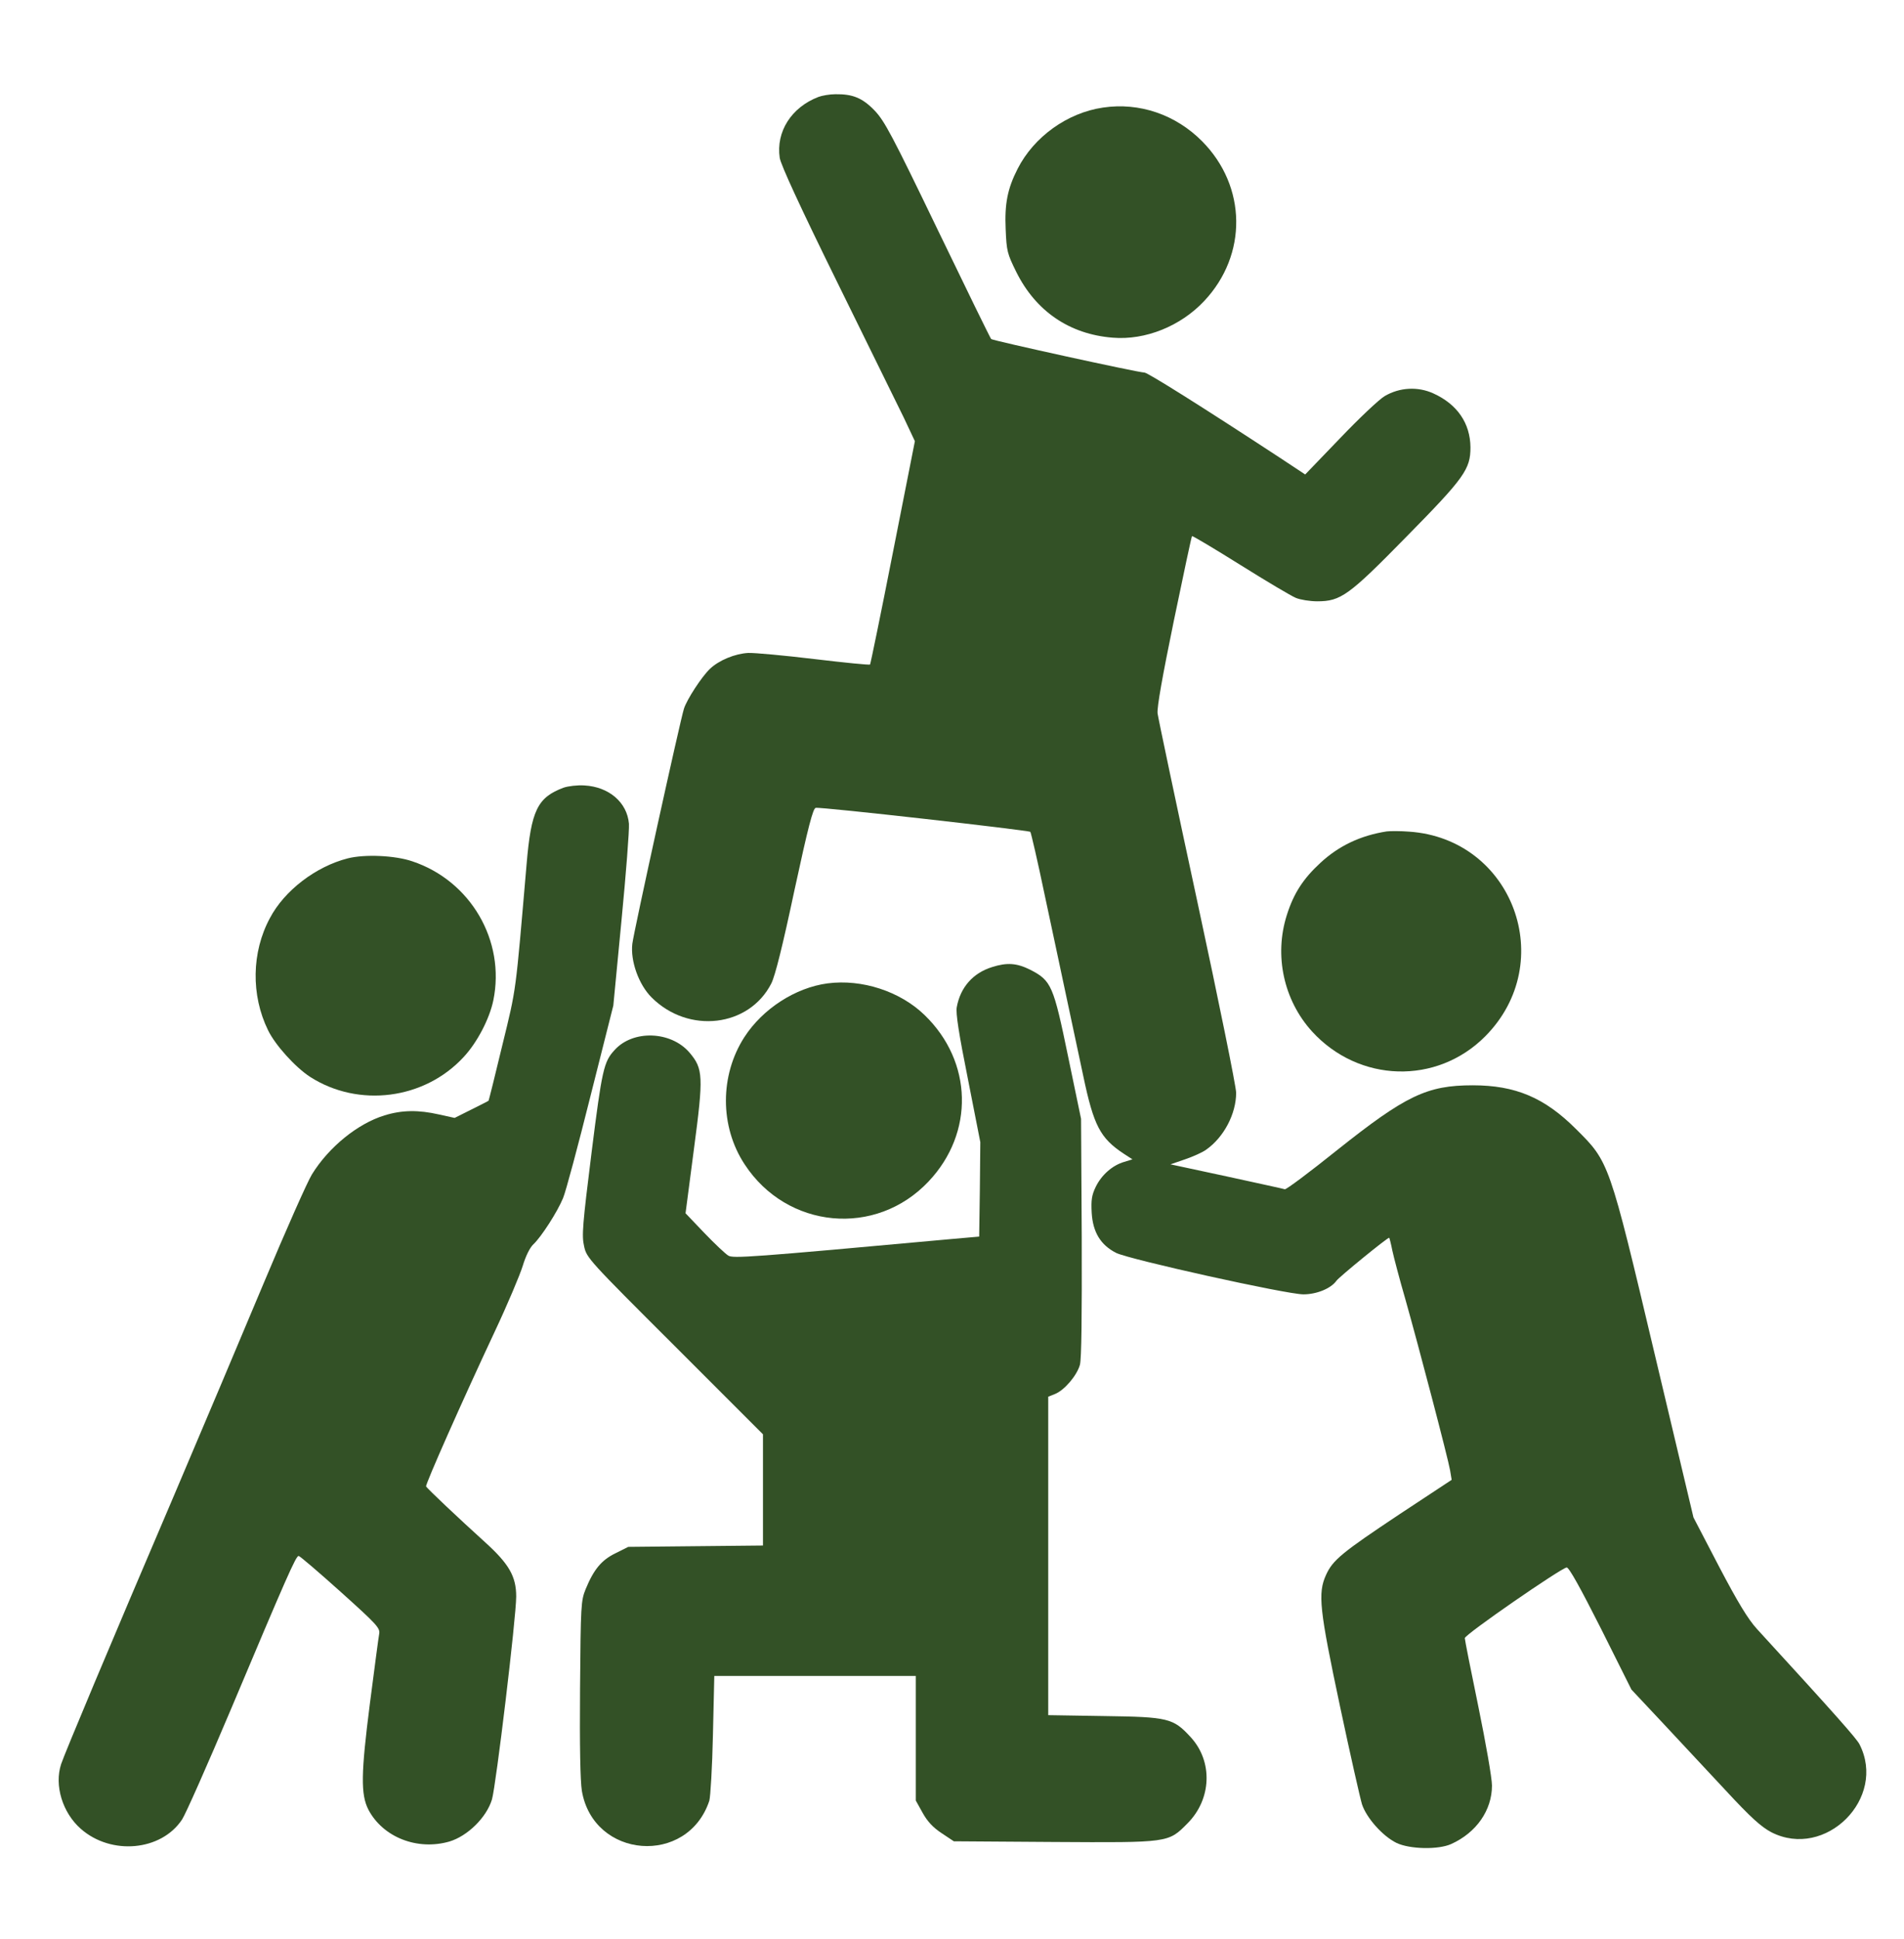 <svg width="841" height="856" viewBox="0 0 841 856" fill="none" xmlns="http://www.w3.org/2000/svg">
<g clip-path="url(#clip0_925_797)">
<path d="M361.505 42.8C349.505 47.4 342.705 58.2 344.405 69.7C344.905 72.8 353.305 91.1 369.605 124.2C383.105 151.6 396.405 178.7 399.205 184.4L404.105 194.8L394.405 243.9C389.105 270.9 384.505 293.2 384.305 293.4C384.105 293.7 373.105 292.6 359.705 291C346.405 289.4 333.305 288.2 330.505 288.3C324.705 288.6 317.605 291.5 313.605 295.3C310.005 298.7 303.405 308.8 302.105 312.9C300.505 317.8 279.905 411.5 279.305 416.7C278.405 424.3 282.105 434.7 287.805 440.4C304.105 456.7 330.905 453.5 340.705 434.2C342.405 430.8 345.705 417.6 350.905 393.1C357.005 364.9 359.105 356.9 360.305 356.7C362.605 356.2 454.405 366.6 455.105 367.3C455.405 367.7 458.305 380.1 461.405 395C464.605 409.8 468.905 430.3 471.105 440.5C473.305 450.7 476.605 466.3 478.505 475.2C483.105 497.1 486.005 502.5 496.205 509.3L500.205 511.9L496.605 513C491.405 514.5 486.605 518.7 484.005 524C482.205 527.7 481.905 529.9 482.205 535.5C482.705 544 486.105 549.7 493.005 553.2C498.805 556.1 568.305 571.5 575.705 571.5C581.605 571.5 587.905 568.9 590.305 565.5C591.505 563.8 612.705 546.5 613.605 546.5C613.705 546.5 614.405 549.1 615.005 552.2C615.705 555.4 618.205 564.9 620.705 573.5C626.505 594 639.605 643.9 640.505 649.2L641.205 653.4L618.305 668.5C592.605 685.6 588.705 688.8 585.705 695.4C582.005 703.5 582.805 710.6 591.905 753.5C596.405 774.7 600.805 794.1 601.605 796.7C603.605 802.7 610.705 810.7 616.805 813.7C622.605 816.5 635.305 816.8 641.005 814.2C652.105 809.2 659.005 799.3 659.005 788.4C659.005 785.1 656.305 769.7 653.005 753.6C649.705 737.7 647.005 724 647.005 723.3C647.005 721.7 689.605 692.3 692.005 692.1C693.005 692 698.005 701 707.105 719L720.605 746L734.205 760.5C741.705 768.5 754.305 782 762.205 790.5C773.505 802.7 777.905 806.6 782.405 809C806.305 821.2 833.605 794 821.305 770.1C819.905 767.5 811.305 757.7 776.005 719.2C772.105 714.9 767.705 707.7 759.305 691.7L748.005 670L730.905 598C710.705 512.7 710.805 513.1 696.105 498.5C682.205 484.6 669.305 479.2 650.505 479.2C630.305 479.2 620.905 483.7 590.505 507.9C578.405 517.6 568.105 525.3 567.505 525.1C567.005 524.9 555.405 522.4 541.705 519.4L517.005 514.1L523.405 511.9C526.905 510.7 531.205 508.8 532.805 507.6C540.605 502.1 546.005 491.8 546.005 482.5C546.005 479.8 538.305 441.9 528.905 398.3C519.505 354.7 511.605 317.2 511.305 315C511.005 312.3 513.405 298.8 518.505 274C522.705 253.7 526.305 236.9 526.505 236.7C526.705 236.5 536.305 242.2 547.805 249.4C559.305 256.6 570.405 263.2 572.405 264C574.305 264.8 578.605 265.5 581.805 265.5C592.205 265.5 595.705 263 621.005 237.2C646.905 210.9 649.505 207.2 649.505 197.5C649.405 186.9 643.705 178.5 633.105 173.7C626.305 170.6 618.205 171 611.605 174.9C609.205 176.3 600.305 184.7 591.905 193.5L576.505 209.5L565.005 201.9C530.805 179.5 506.905 164.5 505.505 164.5C502.805 164.5 438.505 150.4 437.805 149.7C437.405 149.3 426.805 127.6 414.205 101.5C394.005 59.6 390.705 53.4 386.305 48.8C380.905 43.2 376.605 41.5 369.005 41.6C366.505 41.6 363.105 42.2 361.505 42.8Z" fill="#335126"/>
<path d="M487.204 47.5C471.404 49.8 456.704 60.4 449.504 74.5C445.004 83.3 443.704 90 444.204 101.2C444.604 110.9 444.904 112 448.904 120.1C457.504 137.4 472.404 147.6 491.504 149.1C505.904 150.3 521.504 144 531.904 132.9C551.104 112.5 550.704 82.3 531.004 62.4C519.304 50.6 503.304 45.1 487.204 47.5Z" fill="#335126"/>
<path d="M248.905 347.8C237.405 352.1 234.605 357.8 232.605 381.5C227.605 439.5 228.205 435.6 221.905 461.4C218.705 474.8 215.905 485.9 215.805 486C215.605 486.2 212.205 487.9 208.205 489.9L200.805 493.6L194.005 492.1C184.805 490 177.505 490.1 169.805 492.5C158.005 496.1 145.205 506.5 137.805 518.5C135.905 521.5 126.305 543.1 116.505 566.5C106.705 589.9 88.904 632 76.904 660.2C48.005 727.8 28.605 774.1 27.005 778.9C23.904 788.3 27.605 800.4 35.705 807.5C49.105 819.3 71.204 817.3 80.404 803.4C81.904 801.2 91.605 779.3 102.005 754.7C126.605 696.3 130.705 687 131.905 687C132.405 687 140.705 694.1 150.405 702.8C166.305 717.1 167.905 718.8 167.505 721.3C167.205 722.8 165.405 736.6 163.405 752C159.405 783.2 159.305 792.3 162.705 799C169.105 811.2 184.305 817.2 198.505 813.1C206.505 810.7 214.905 802.5 217.305 794.5C219.105 788.3 228.005 714.2 228.005 704.9C228.005 696 224.805 690.5 214.205 680.9C202.505 670.3 188.605 657.2 188.205 656.3C187.805 655.5 204.105 618.7 218.505 588C224.205 575.9 229.705 562.8 230.905 558.9C232.205 554.6 234.005 550.9 235.605 549.4C239.105 546.1 246.205 535.1 248.705 529C249.905 526.2 255.305 506 260.805 484L270.905 444L274.505 406.5C276.505 385.9 278.005 366.6 277.805 363.7C277.005 354.3 269.005 347.4 258.105 346.8C255.005 346.6 250.905 347.1 248.905 347.8Z" fill="#335126"/>
<path d="M612.504 367.1C601.004 368.9 591.404 373.4 583.204 381C575.604 388 571.404 394.5 568.404 404C562.704 421.9 567.004 441.6 579.504 455.4C600.204 478.1 634.604 479.1 656.004 457.6C688.504 424.9 668.204 370.3 622.404 367.2C618.604 366.9 614.204 366.9 612.504 367.1Z" fill="#335126"/>
<path d="M153.605 379C139.505 382.6 125.605 393.2 119.205 405.4C111.105 420.4 110.805 439.4 118.405 454.9C121.605 461.5 130.505 471.3 137.005 475.5C158.405 489.2 187.505 485.5 204.805 466.7C210.705 460.4 216.205 449.9 217.905 441.7C223.305 415.4 207.905 388.9 182.105 380.3C174.505 377.7 161.105 377.1 153.605 379Z" fill="#335126"/>
<path d="M438.205 427C429.805 429.6 424.205 435.9 422.605 444.7C422.105 447.3 423.505 456.4 427.505 476.3L433.005 504.3L432.805 525.1L432.505 546L420.005 547.1C331.305 555.2 323.805 555.7 321.705 554.4C320.505 553.7 315.705 549.2 311.105 544.4L302.805 535.7L306.505 507.4C310.805 475 310.605 471.9 304.505 464.7C296.305 455.2 279.505 454.6 271.405 463.7C266.705 468.8 265.905 472.2 261.305 508.8C257.305 540.8 256.905 545.6 258.005 550.3C259.105 555.4 259.905 556.3 298.105 594.4L337.005 633.3V657.8V682.4L307.305 682.7L277.505 683L271.905 685.8C265.705 688.8 262.305 692.9 258.705 701.6C256.605 706.8 256.505 708.5 256.205 745.5C256.005 771.2 256.305 786.2 257.005 790.7C262.105 820.8 303.705 824 313.305 795.1C313.805 793.4 314.605 780.3 314.905 766L315.505 740H360.005H404.505V767.5V795L407.505 800.4C409.605 804.2 412.105 806.9 415.905 809.4L421.305 813L465.305 813.3C516.405 813.6 516.005 813.7 524.505 805.1C535.205 794.4 535.805 777.7 525.905 767C518.205 758.6 516.005 758.1 487.805 757.7L463.005 757.3V687V616.7L466.005 615.5C470.205 613.8 475.705 607.3 477.005 602.6C477.705 600 477.905 581.3 477.805 546.3L477.505 494L471.805 466.6C465.305 435.1 464.405 433 455.105 428.2C449.105 425.2 444.805 424.9 438.205 427Z" fill="#335126"/>
<path d="M365.505 434.2C351.305 436.1 336.905 445.4 328.805 457.9C317.905 474.8 317.905 497.4 328.905 514.1C347.605 542.7 386.905 546.4 410.205 521.6C430.405 500.2 429.705 468.8 408.405 448.2C397.605 437.7 380.705 432.2 365.505 434.2Z" fill="#335126"/>
</g>
<defs>
<clipPath id="clip0_925_797">
<rect width="840" height="855" fill="white" transform="translate(0.5 0.5)"/>
</clipPath>
</defs>
</svg>
